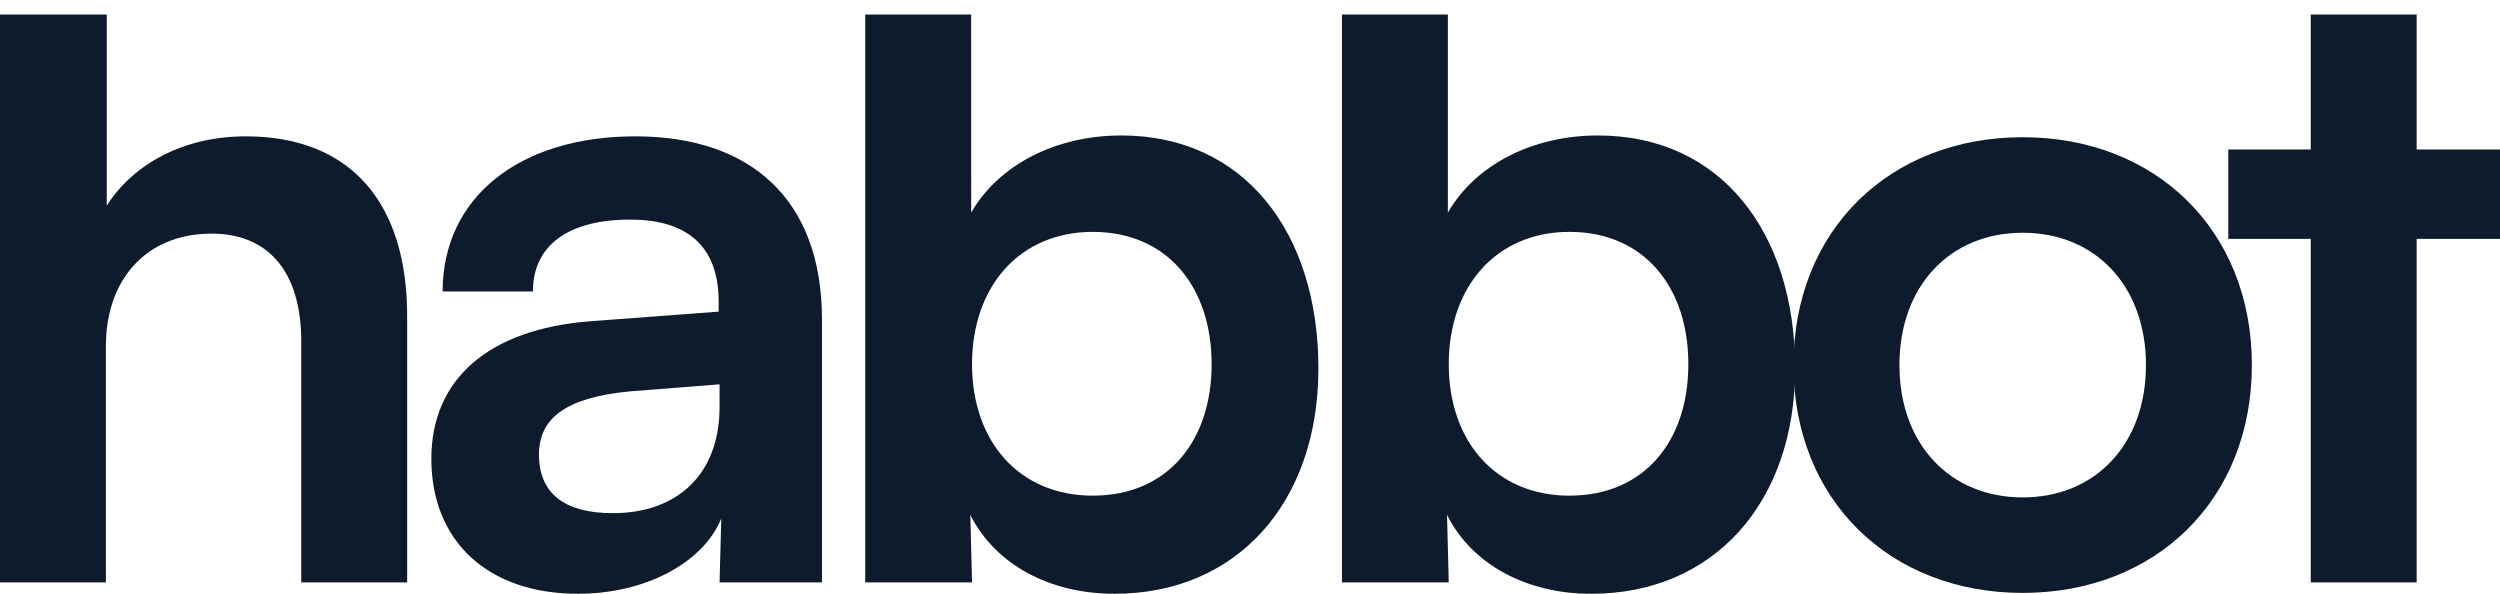 <svg width="80" height="19" viewBox="0 0 80 19" fill="none" xmlns="http://www.w3.org/2000/svg">
<path d="M3.389 18.637V11.065C3.389 8.99 4.639 7.476 6.778 7.476C8.501 7.476 9.64 8.597 9.64 10.925V18.637H13.029V10.112C13.029 6.522 11.251 4.363 7.862 4.363C5.889 4.363 4.278 5.232 3.417 6.578L3.417 0.465H0L3.39105e-05 18.637H3.389Z" fill="#0D1B2C"/>
<path d="M18.497 19.001C20.637 19.001 22.498 18.02 23.081 16.59L23.026 18.637H26.303V10.224C26.303 6.382 24.026 4.363 20.331 4.363C16.608 4.363 14.164 6.326 14.164 9.327H17.053C17.053 7.868 18.164 7.027 20.164 7.027C21.887 7.027 22.998 7.784 22.998 9.663V9.972L18.886 10.28C15.636 10.532 13.803 12.131 13.803 14.683C13.803 17.291 15.581 19.001 18.497 19.001ZM19.609 16.421C18.081 16.421 17.247 15.805 17.247 14.543C17.247 13.421 18.053 12.72 20.164 12.523L23.026 12.299V13.028C23.026 15.159 21.692 16.421 19.609 16.421Z" fill="#0D1B2C"/>
<path d="M31.105 18.637L31.05 16.477C31.855 18.076 33.605 19.001 35.661 19.001C39.606 19.001 42.189 16.057 42.189 11.794C42.189 7.42 39.8 4.335 35.883 4.335C33.8 4.335 31.966 5.26 31.078 6.803L31.077 0.465H27.688L27.688 18.637H31.105ZM31.105 11.654C31.105 9.158 32.633 7.42 34.967 7.42C37.356 7.42 38.772 9.186 38.772 11.654C38.772 14.122 37.356 15.861 34.967 15.861C32.633 15.861 31.105 14.15 31.105 11.654Z" fill="#0D1B2C"/>
<path d="M46.36 18.637L46.305 16.477C47.11 18.076 48.86 19.001 50.916 19.001C54.861 19.001 57.444 16.057 57.444 11.794C57.444 7.42 55.055 4.335 51.138 4.335C49.055 4.335 47.221 5.26 46.332 6.803L46.332 0.465H42.943L42.943 18.637H46.36ZM46.36 11.654C46.36 9.158 47.888 7.42 50.221 7.42C52.611 7.42 54.027 9.186 54.027 11.654C54.027 14.122 52.611 15.861 50.221 15.861C47.888 15.861 46.36 14.15 46.36 11.654Z" fill="#0D1B2C"/>
<path d="M57.392 11.682C57.392 16.001 60.476 18.973 64.726 18.973C68.977 18.973 72.06 16.001 72.06 11.682C72.06 7.363 68.977 4.391 64.726 4.391C60.476 4.391 57.392 7.363 57.392 11.682ZM60.782 11.682C60.782 9.158 62.393 7.448 64.726 7.448C67.06 7.448 68.671 9.158 68.671 11.682C68.671 14.206 67.06 15.917 64.726 15.917C62.393 15.917 60.782 14.206 60.782 11.682Z" fill="#0D1B2C"/>
<path d="M77.333 18.637V7.644H80V4.784H77.333V0.465H73.944V4.784H71.305V7.644H73.944V18.637H77.333Z" fill="#0D1B2C"/>
</svg>
